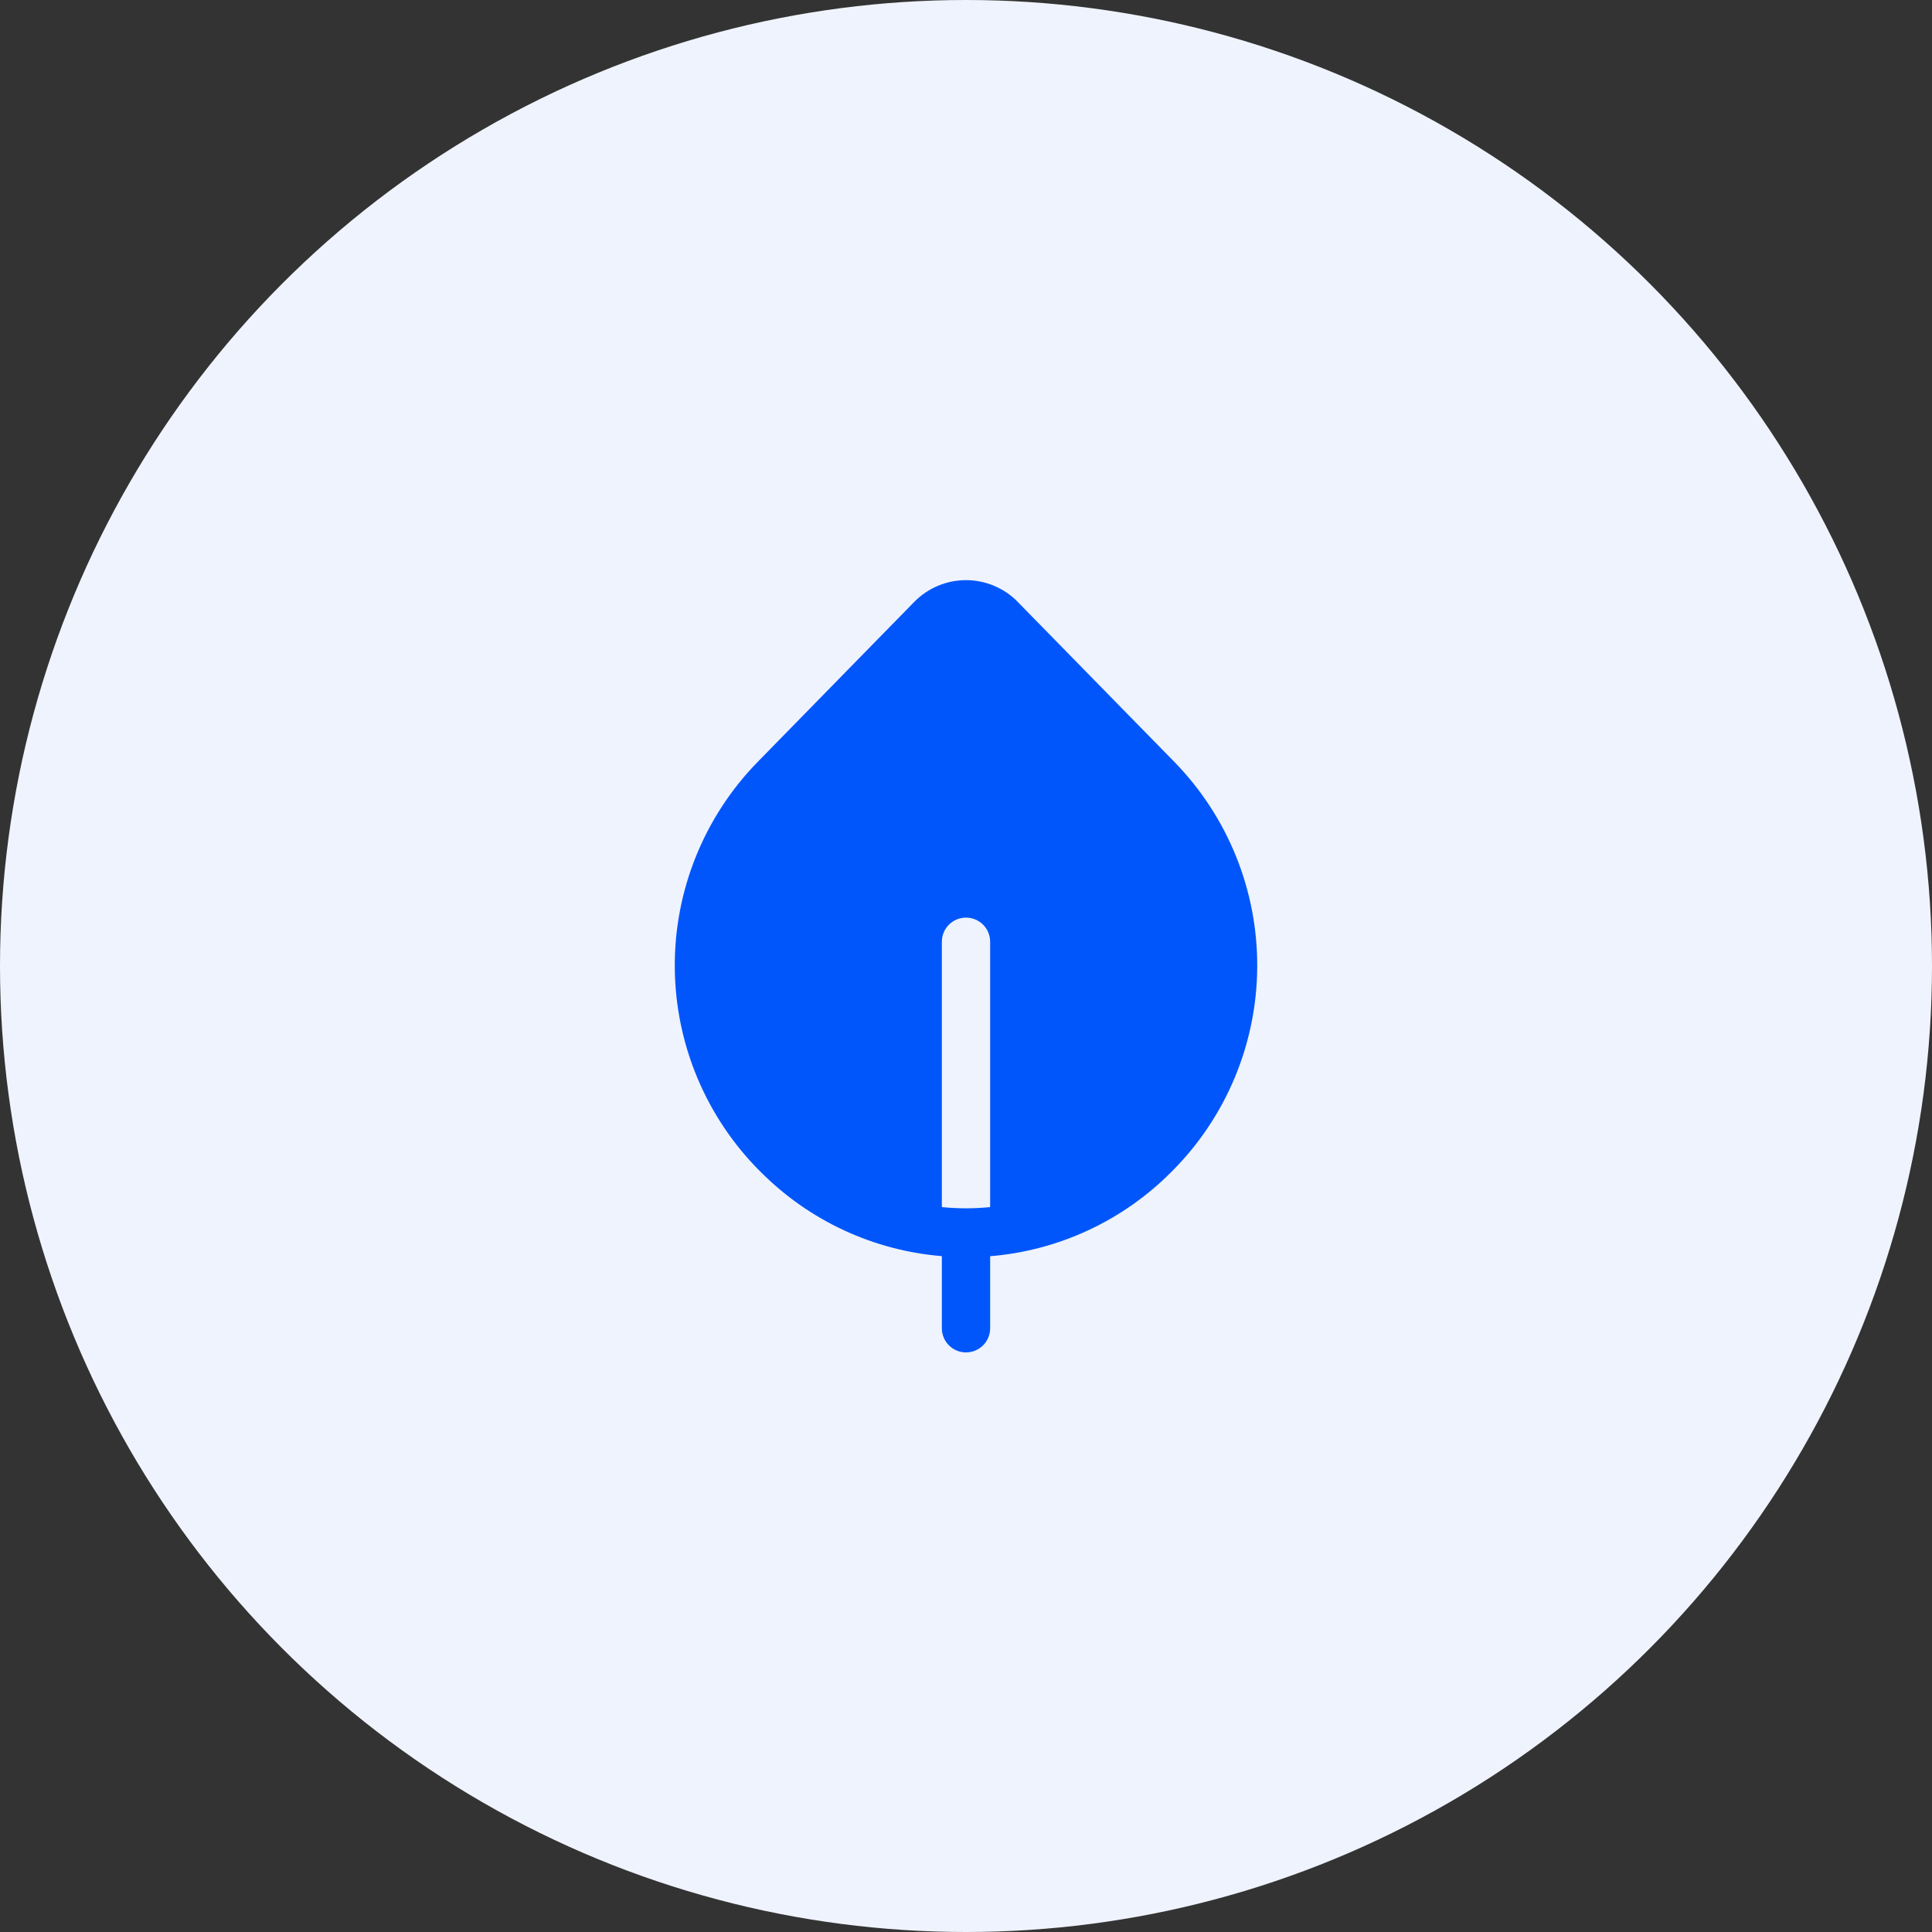 <svg width="64" height="64" viewBox="0 0 64 64" fill="none" xmlns="http://www.w3.org/2000/svg">
<rect x="0" y="0" width="64" height="64" fill="#333333" stroke="none"/>
<circle cx="32" cy="32" r="32" fill="#EFF3FD"/>
<path d="M33.715 19.939C33.492 19.711 33.225 19.529 32.93 19.406C32.636 19.282 32.32 19.218 32 19.218C31.681 19.218 31.364 19.282 31.07 19.406C30.775 19.529 30.508 19.711 30.285 19.939L25.106 25.232C23.325 27.051 22.336 29.5 22.353 32.045C22.37 34.59 23.392 37.026 25.197 38.821L25.213 38.835C26.816 40.442 28.938 41.426 31.2 41.611V44C31.2 44.212 31.284 44.416 31.434 44.566C31.584 44.716 31.788 44.8 32 44.8C32.212 44.8 32.416 44.716 32.566 44.566C32.716 44.416 32.8 44.212 32.8 44V41.614C35.063 41.428 37.186 40.443 38.789 38.835L38.803 38.819L38.821 38.803C40.618 37.007 41.633 34.574 41.647 32.033C41.661 29.492 40.672 27.048 38.895 25.232L33.715 19.941V19.939ZM32.8 39.987C32.268 40.04 31.732 40.04 31.2 39.987V31.197C31.2 30.985 31.284 30.781 31.434 30.631C31.584 30.481 31.788 30.397 32 30.397C32.212 30.397 32.416 30.481 32.566 30.631C32.716 30.781 32.8 30.985 32.8 31.197V39.984V39.987Z" fill="#0056FB"/>
</svg>
